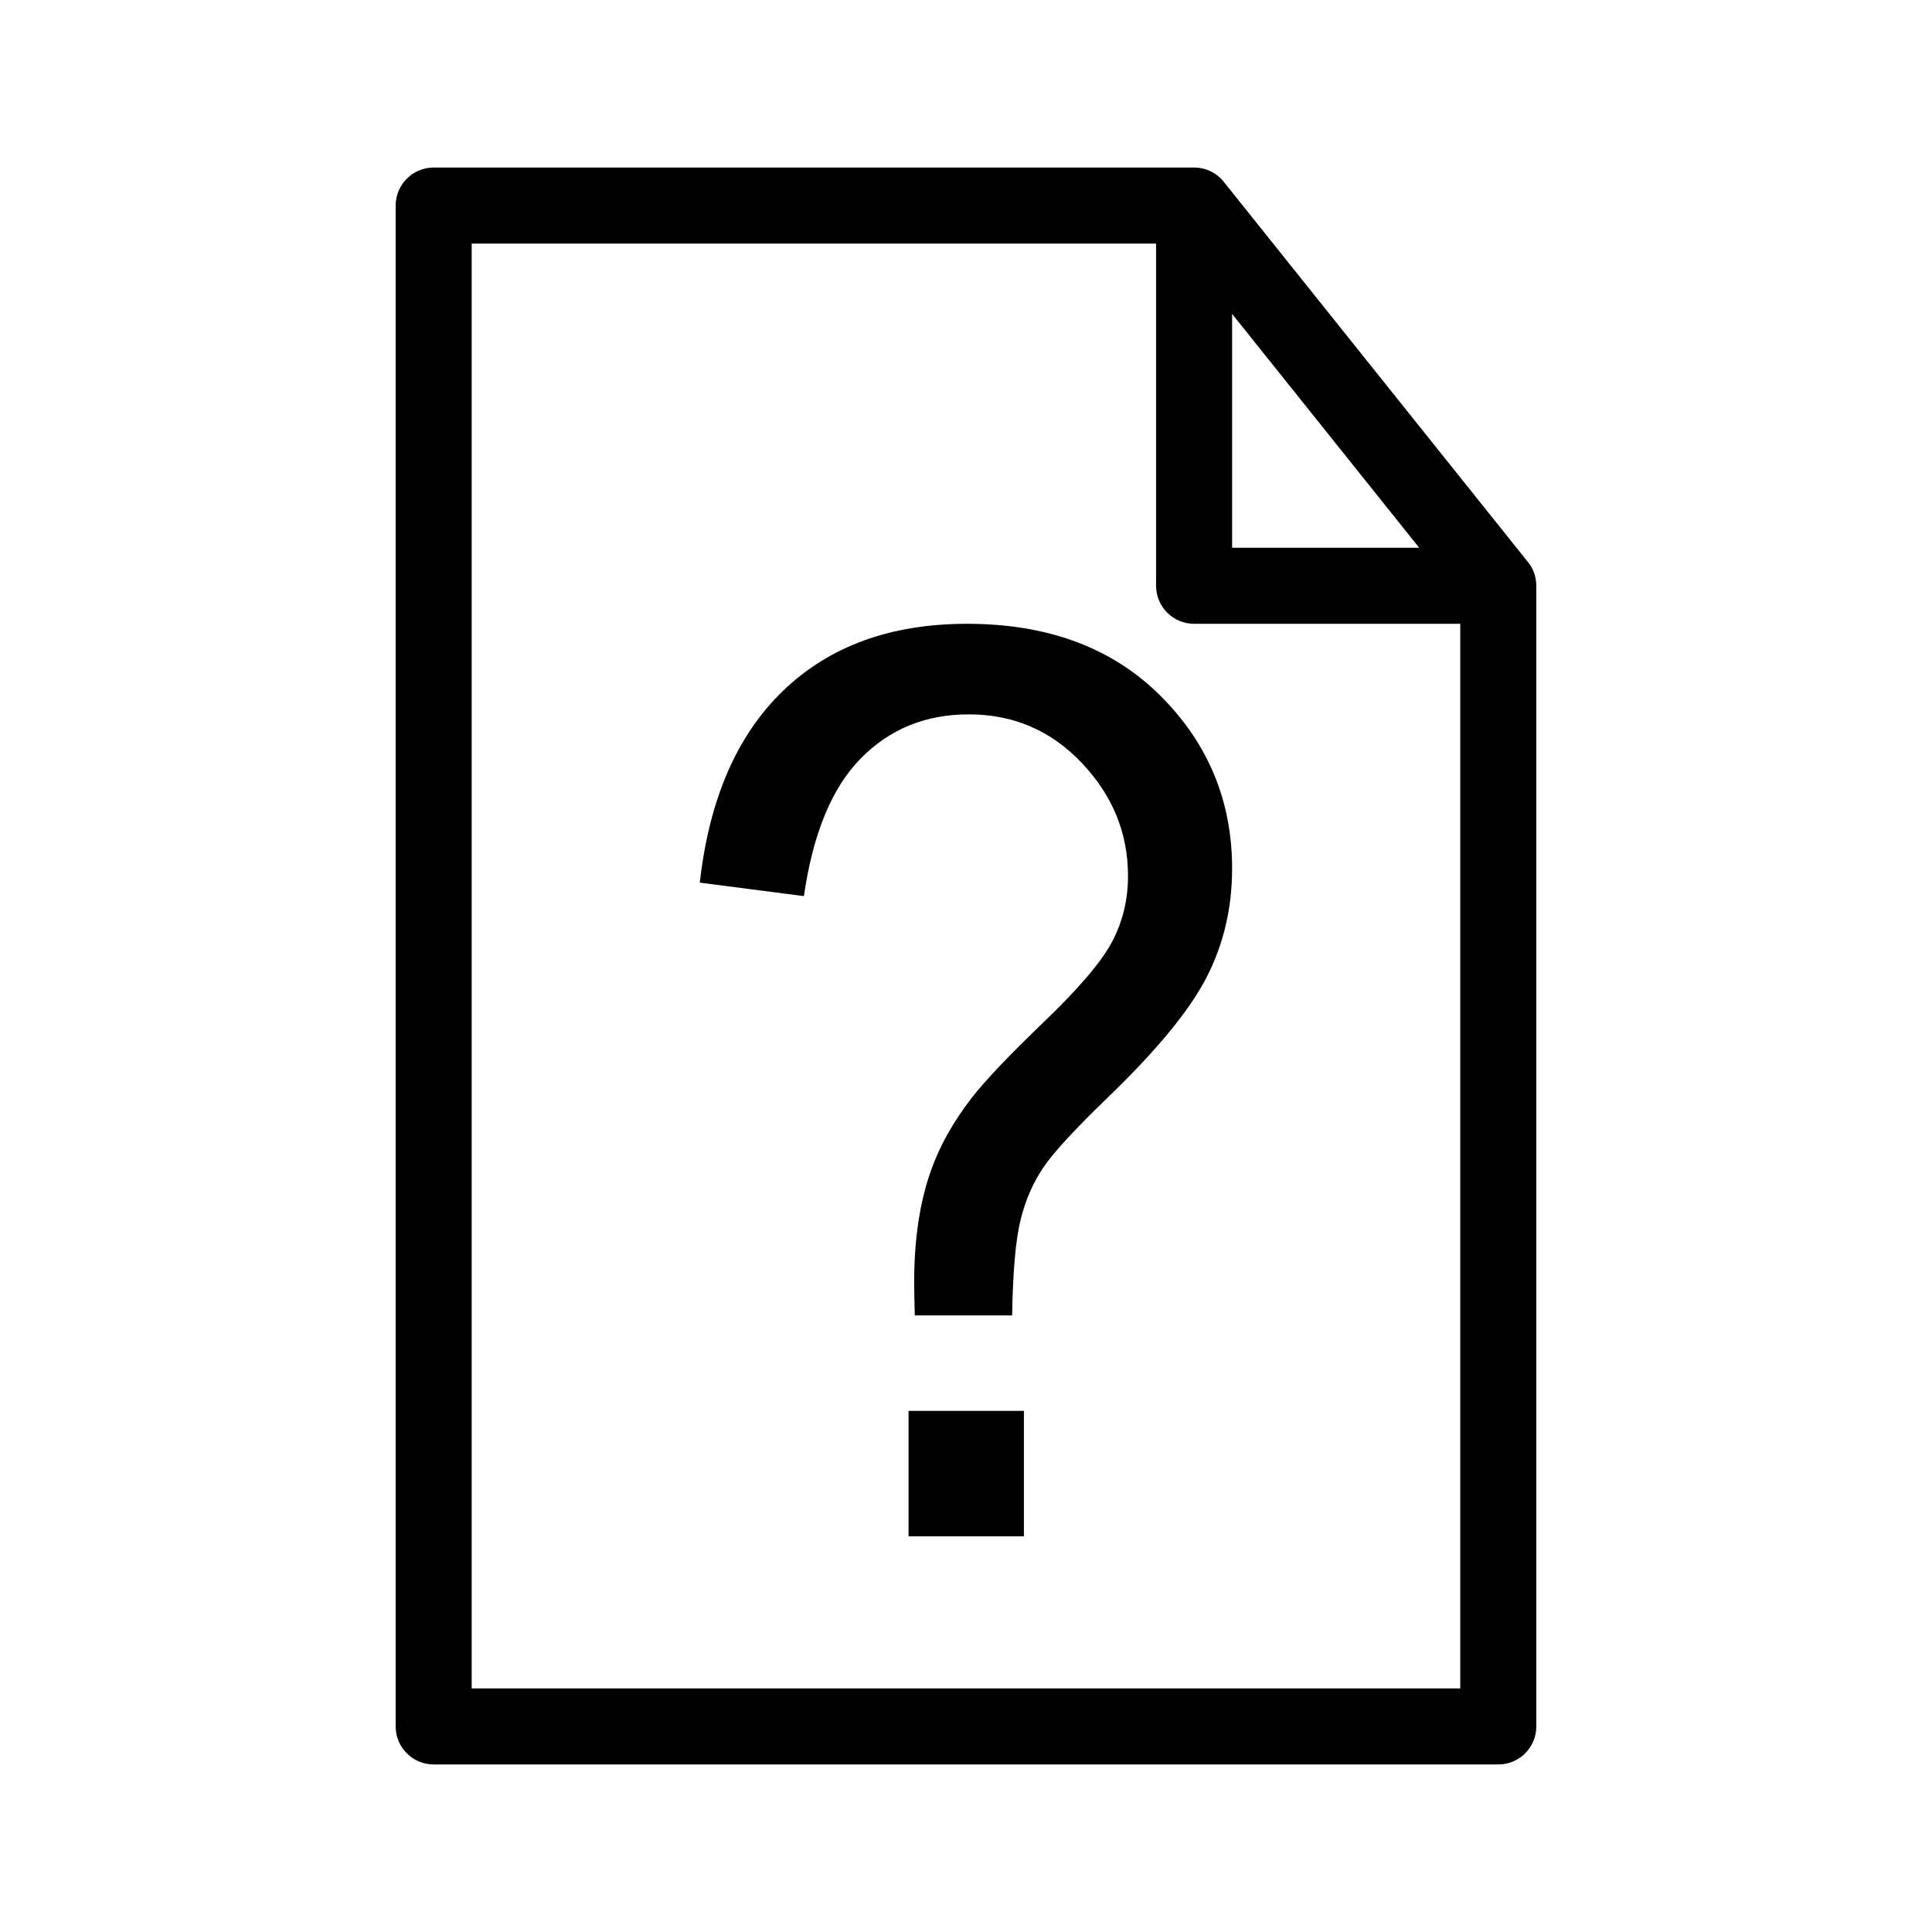 <?xml version="1.0" encoding="UTF-8"?>
<!-- Uploaded to: ICON Repo, www.iconrepo.com, Generator: ICON Repo Mixer Tools -->
<svg fill="#000000" width="800px" height="800px" version="1.1" viewBox="144 144 512 512" xmlns="http://www.w3.org/2000/svg">
 <path d="m550.41 295.45c0.465 1.168 0.727 2.457 0.727 3.789v302.29c0 5.562-4.512 10.074-10.074 10.074h-282.13c-5.562 0-10.078-4.512-10.078-10.074v-403.05c0-5.562 4.516-10.078 10.078-10.078h201.52c1.832 0 3.547 0.484 5.016 1.332 0.949 0.562 1.836 1.27 2.602 2.156l0.242 0.301 80.609 100.76 0.219 0.262 0.285 0.383 0.262 0.422 0.242 0.426 0.219 0.422 0.203 0.445zm-100.04-86.898h-181.37v382.89h261.98v-282.13h-70.531c-5.562 0-10.078-4.516-10.078-10.074zm-65.594 342.59v-33.25h30.57v33.25zm1.652-58.543c-0.102-3.91-0.164-6.809-0.164-8.766 0-11.465 1.492-21.359 4.477-29.684 2.195-6.269 5.723-12.598 10.598-18.984 3.566-4.633 10.016-11.426 19.309-20.355 9.289-8.906 15.336-16.02 18.117-21.32 2.777-5.301 4.168-11.082 4.168-17.352 0-11.344-4.07-21.32-12.23-29.926-8.141-8.605-18.137-12.898-29.965-12.898-11.43 0-20.98 3.891-28.637 11.691-7.66 7.777-12.676 19.949-15.055 36.473l-27.59-3.566c2.481-22.168 9.875-39.133 22.148-50.922 12.273-11.789 28.496-17.676 48.688-17.676 21.363 0 38.41 6.328 51.148 18.984 12.715 12.637 19.082 27.949 19.082 45.887 0 10.379-2.234 19.949-6.711 28.719-4.473 8.746-13.219 19.406-26.238 31.941-8.746 8.441-14.469 14.648-17.148 18.66-2.68 3.988-4.676 8.586-5.965 13.785-1.289 5.199-2.035 13.621-2.238 25.309zm84.094-203.44h49.574l-49.574-61.969z" fill-rule="evenodd"/>
</svg>